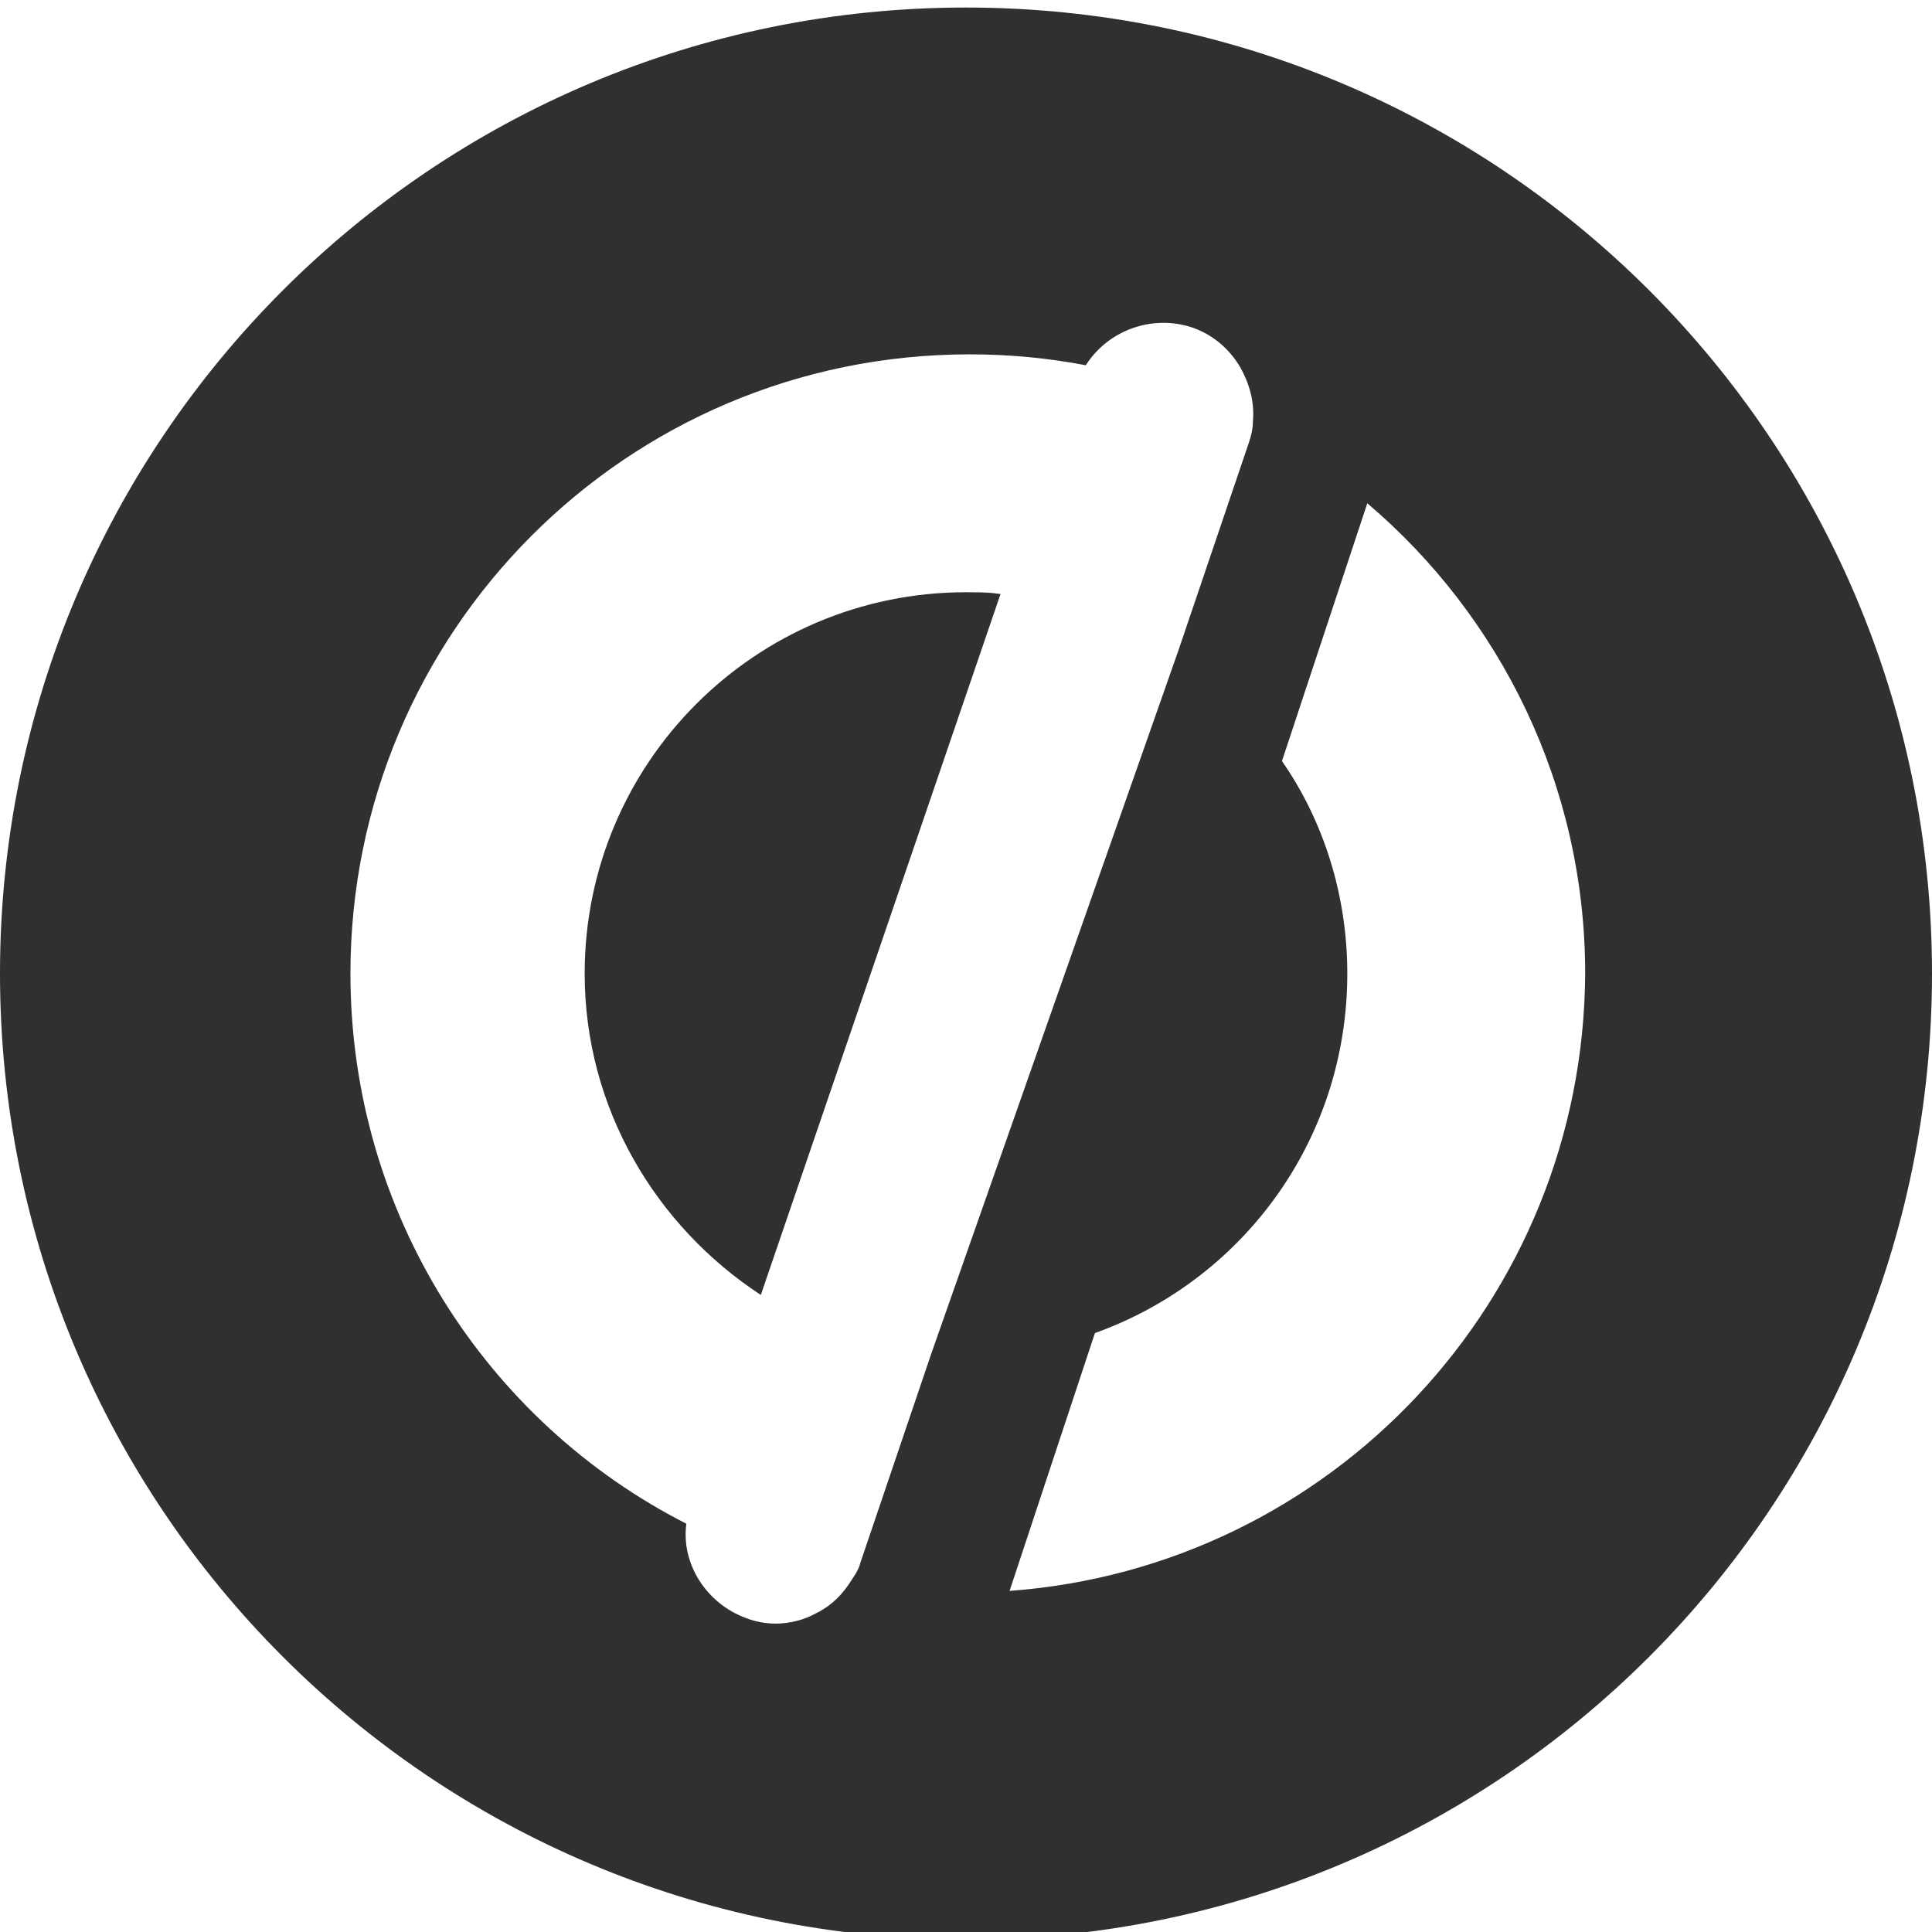 <?xml version="1.0" encoding="utf-8"?>
<svg xmlns="http://www.w3.org/2000/svg" fill="none" height="80" viewBox="0 0 80 80" width="80">
<g clip-path="url(#clip0_22_23)">
<path d="M40 0.312C62.105 0.312 80 18.207 80 40.312C80 62.418 62.105 80.312 40 80.312C17.895 80.312 0 62.418 0 40.312C0 18.207 17.895 0.312 40 0.312ZM44.962 15.124C43.383 14.824 41.804 14.673 40.15 14.673C25.94 14.673 14.511 26.177 14.511 40.312C14.511 50.237 20.15 58.884 28.421 63.094C28.195 64.749 29.248 66.403 30.902 67.004C31.278 67.155 31.729 67.23 32.105 67.23C32.707 67.23 33.308 67.079 33.835 66.779C34.436 66.478 34.887 66.027 35.263 65.425C35.389 65.237 35.514 65.049 35.596 64.818L35.639 64.673L38.571 56.027L48.797 26.929L51.729 18.282C51.804 18.057 51.88 17.756 51.88 17.455C51.955 16.628 51.729 15.876 51.353 15.2C50.902 14.448 50.226 13.846 49.323 13.546C47.669 13.019 45.865 13.696 44.962 15.124ZM56.617 20.839L53.083 31.515C54.812 33.997 55.789 37.079 55.789 40.312C55.789 47.123 51.562 52.841 45.618 55.096L45.338 55.2L41.804 65.876C55.113 64.899 65.564 53.846 65.639 40.312C65.639 32.493 62.105 25.5 56.617 20.839ZM40 24.523C40.361 24.523 40.77 24.523 41.15 24.561L41.429 24.598L31.504 53.621C27.143 50.764 24.21 45.876 24.21 40.312C24.21 31.591 31.278 24.523 40 24.523Z" fill="#303030"/>
</g>
<defs>
<clipPath id="clip0_22_23">
<rect fill="white" height="80" width="80"/>
</clipPath>
</defs>
</svg>